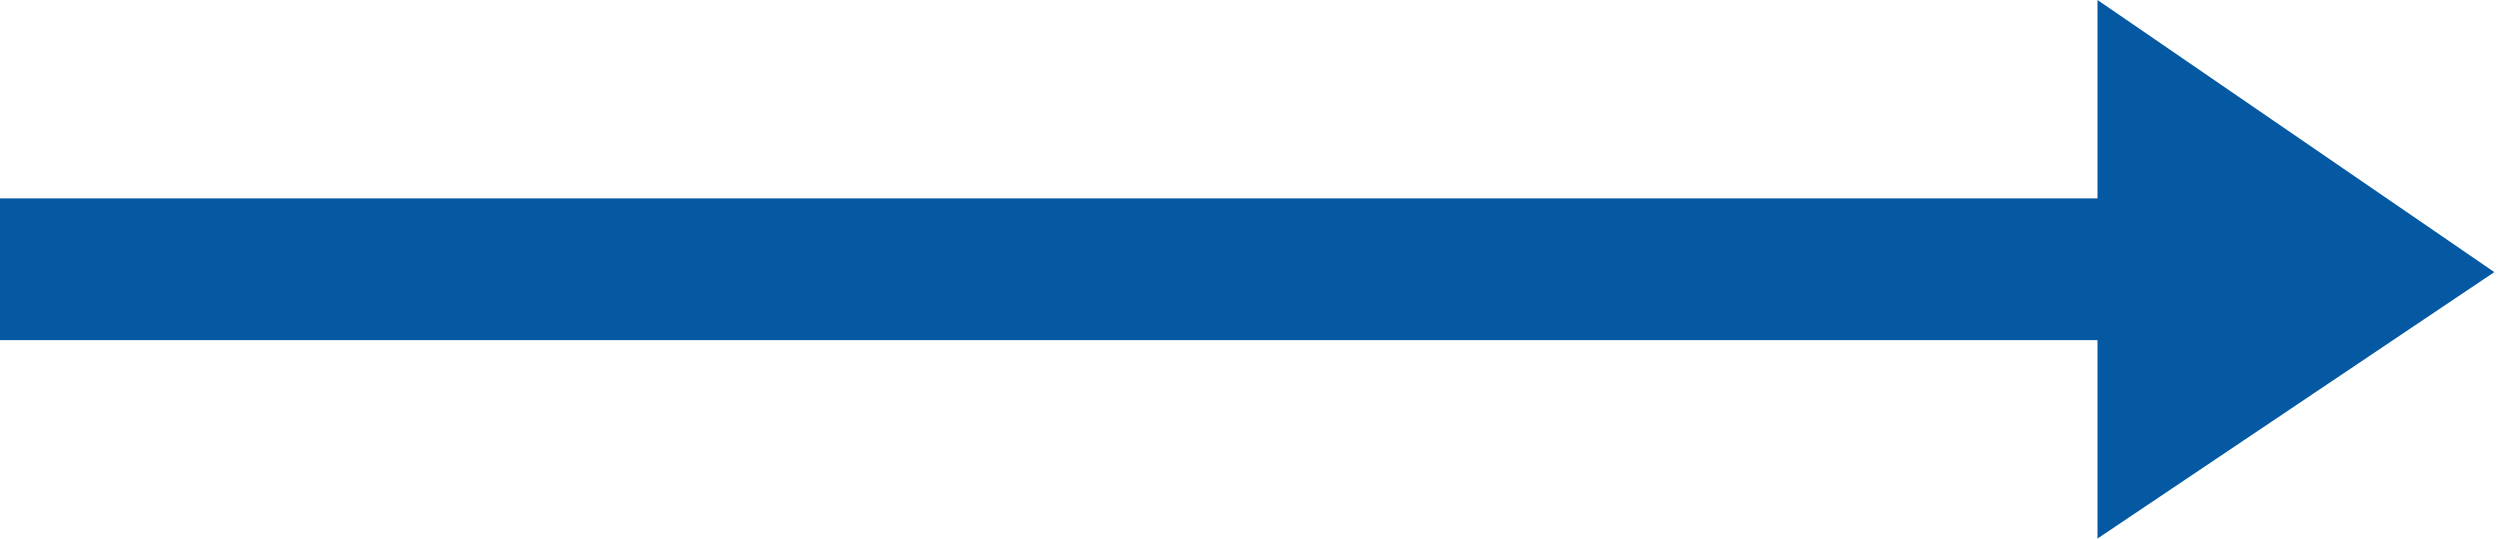 <?xml version="1.0" encoding="utf-8"?>
<!-- Generator: Adobe Illustrator 24.0.1, SVG Export Plug-In . SVG Version: 6.00 Build 0)  -->
<svg version="1.1" id="Layer_1" xmlns="http://www.w3.org/2000/svg" xmlns:xlink="http://www.w3.org/1999/xlink" x="0px" y="0px"
	 viewBox="0 0 44.1 9.5" style="enable-background:new 0 0 44.1 9.5;" xml:space="preserve">
<style type="text/css">
	.st0{fill:#0459A2;}
</style>
<polygon class="st0" points="44,4.8 37,0 37,3.5 0,3.5 0,6 37,6 37,9.5 "/>
</svg>
